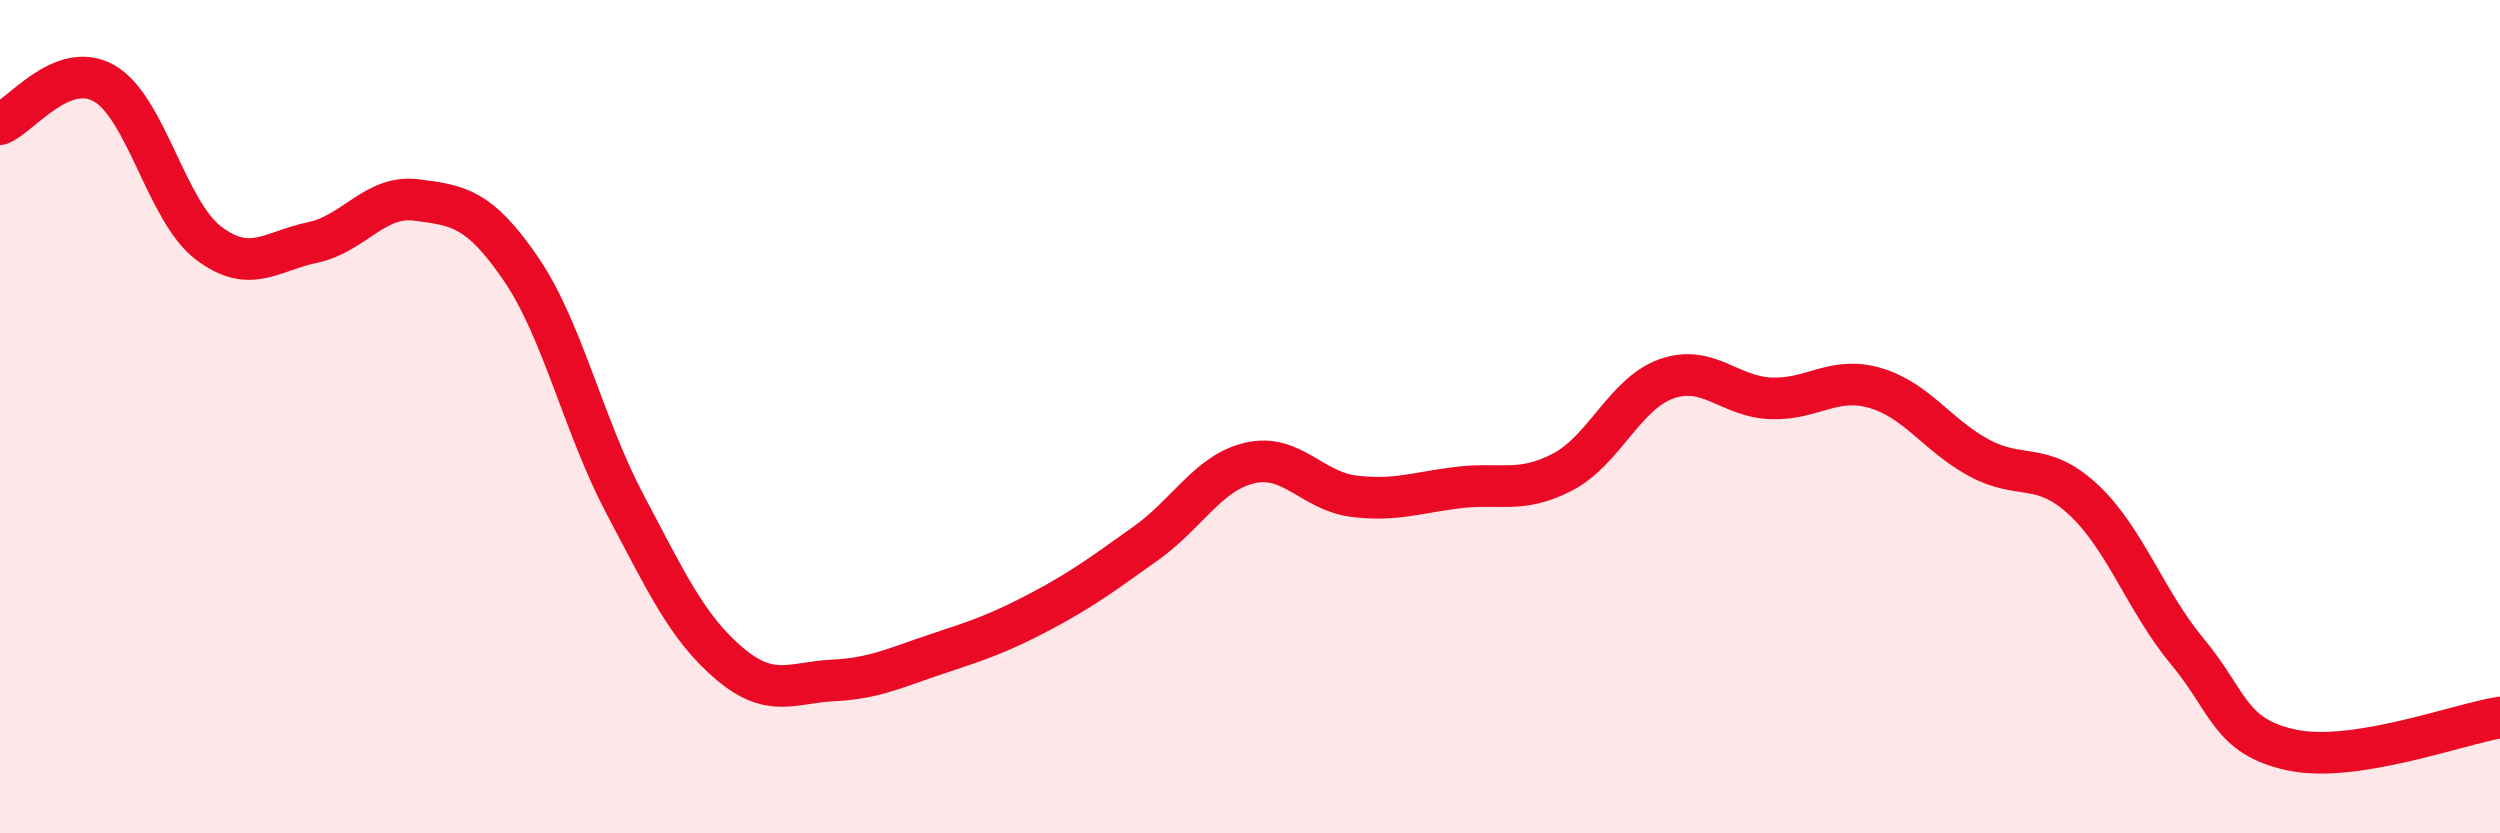 
    <svg width="60" height="20" viewBox="0 0 60 20" xmlns="http://www.w3.org/2000/svg">
      <path
        d="M 0,2.98 C 0.5,2.78 1.5,1.43 2.5,2 C 3.5,2.57 4,5.07 5,5.83 C 6,6.59 6.5,6.03 7.5,5.82 C 8.5,5.61 9,4.67 10,4.8 C 11,4.93 11.5,4.99 12.5,6.45 C 13.5,7.91 14,10.21 15,12.1 C 16,13.99 16.5,15.07 17.5,15.92 C 18.5,16.77 19,16.38 20,16.33 C 21,16.28 21.5,16.02 22.5,15.69 C 23.5,15.36 24,15.19 25,14.66 C 26,14.13 26.5,13.75 27.5,13.04 C 28.5,12.33 29,11.34 30,11.11 C 31,10.88 31.5,11.79 32.5,11.91 C 33.5,12.03 34,11.82 35,11.7 C 36,11.58 36.5,11.85 37.5,11.33 C 38.5,10.81 39,9.44 40,9.09 C 41,8.74 41.5,9.52 42.5,9.56 C 43.5,9.6 44,9.02 45,9.31 C 46,9.6 46.5,10.45 47.5,10.99 C 48.5,11.53 49,11.06 50,11.99 C 51,12.92 51.5,14.44 52.5,15.64 C 53.5,16.84 53.5,17.68 55,18 C 56.5,18.32 59,17.38 60,17.22L60 20L0 20Z"
        fill="#EB0A25"
        opacity="0.1"
        stroke-linecap="round"
        stroke-linejoin="round"
      />
      <path
        d="M 0,2.98 C 0.5,2.78 1.5,1.43 2.5,2 C 3.5,2.57 4,5.07 5,5.83 C 6,6.59 6.5,6.03 7.5,5.82 C 8.5,5.61 9,4.67 10,4.8 C 11,4.93 11.5,4.99 12.5,6.45 C 13.5,7.91 14,10.21 15,12.1 C 16,13.99 16.5,15.07 17.5,15.92 C 18.5,16.77 19,16.38 20,16.33 C 21,16.28 21.5,16.02 22.5,15.69 C 23.5,15.36 24,15.19 25,14.66 C 26,14.13 26.5,13.75 27.5,13.04 C 28.5,12.33 29,11.34 30,11.11 C 31,10.88 31.5,11.79 32.5,11.91 C 33.5,12.03 34,11.82 35,11.7 C 36,11.58 36.5,11.85 37.5,11.33 C 38.5,10.81 39,9.44 40,9.09 C 41,8.74 41.5,9.52 42.5,9.56 C 43.5,9.6 44,9.02 45,9.31 C 46,9.6 46.5,10.45 47.5,10.99 C 48.5,11.53 49,11.06 50,11.99 C 51,12.92 51.5,14.44 52.5,15.64 C 53.5,16.84 53.5,17.68 55,18 C 56.5,18.32 59,17.38 60,17.22"
        stroke="#EB0A25"
        stroke-width="1"
        fill="none"
        stroke-linecap="round"
        stroke-linejoin="round"
      />
    </svg>
  